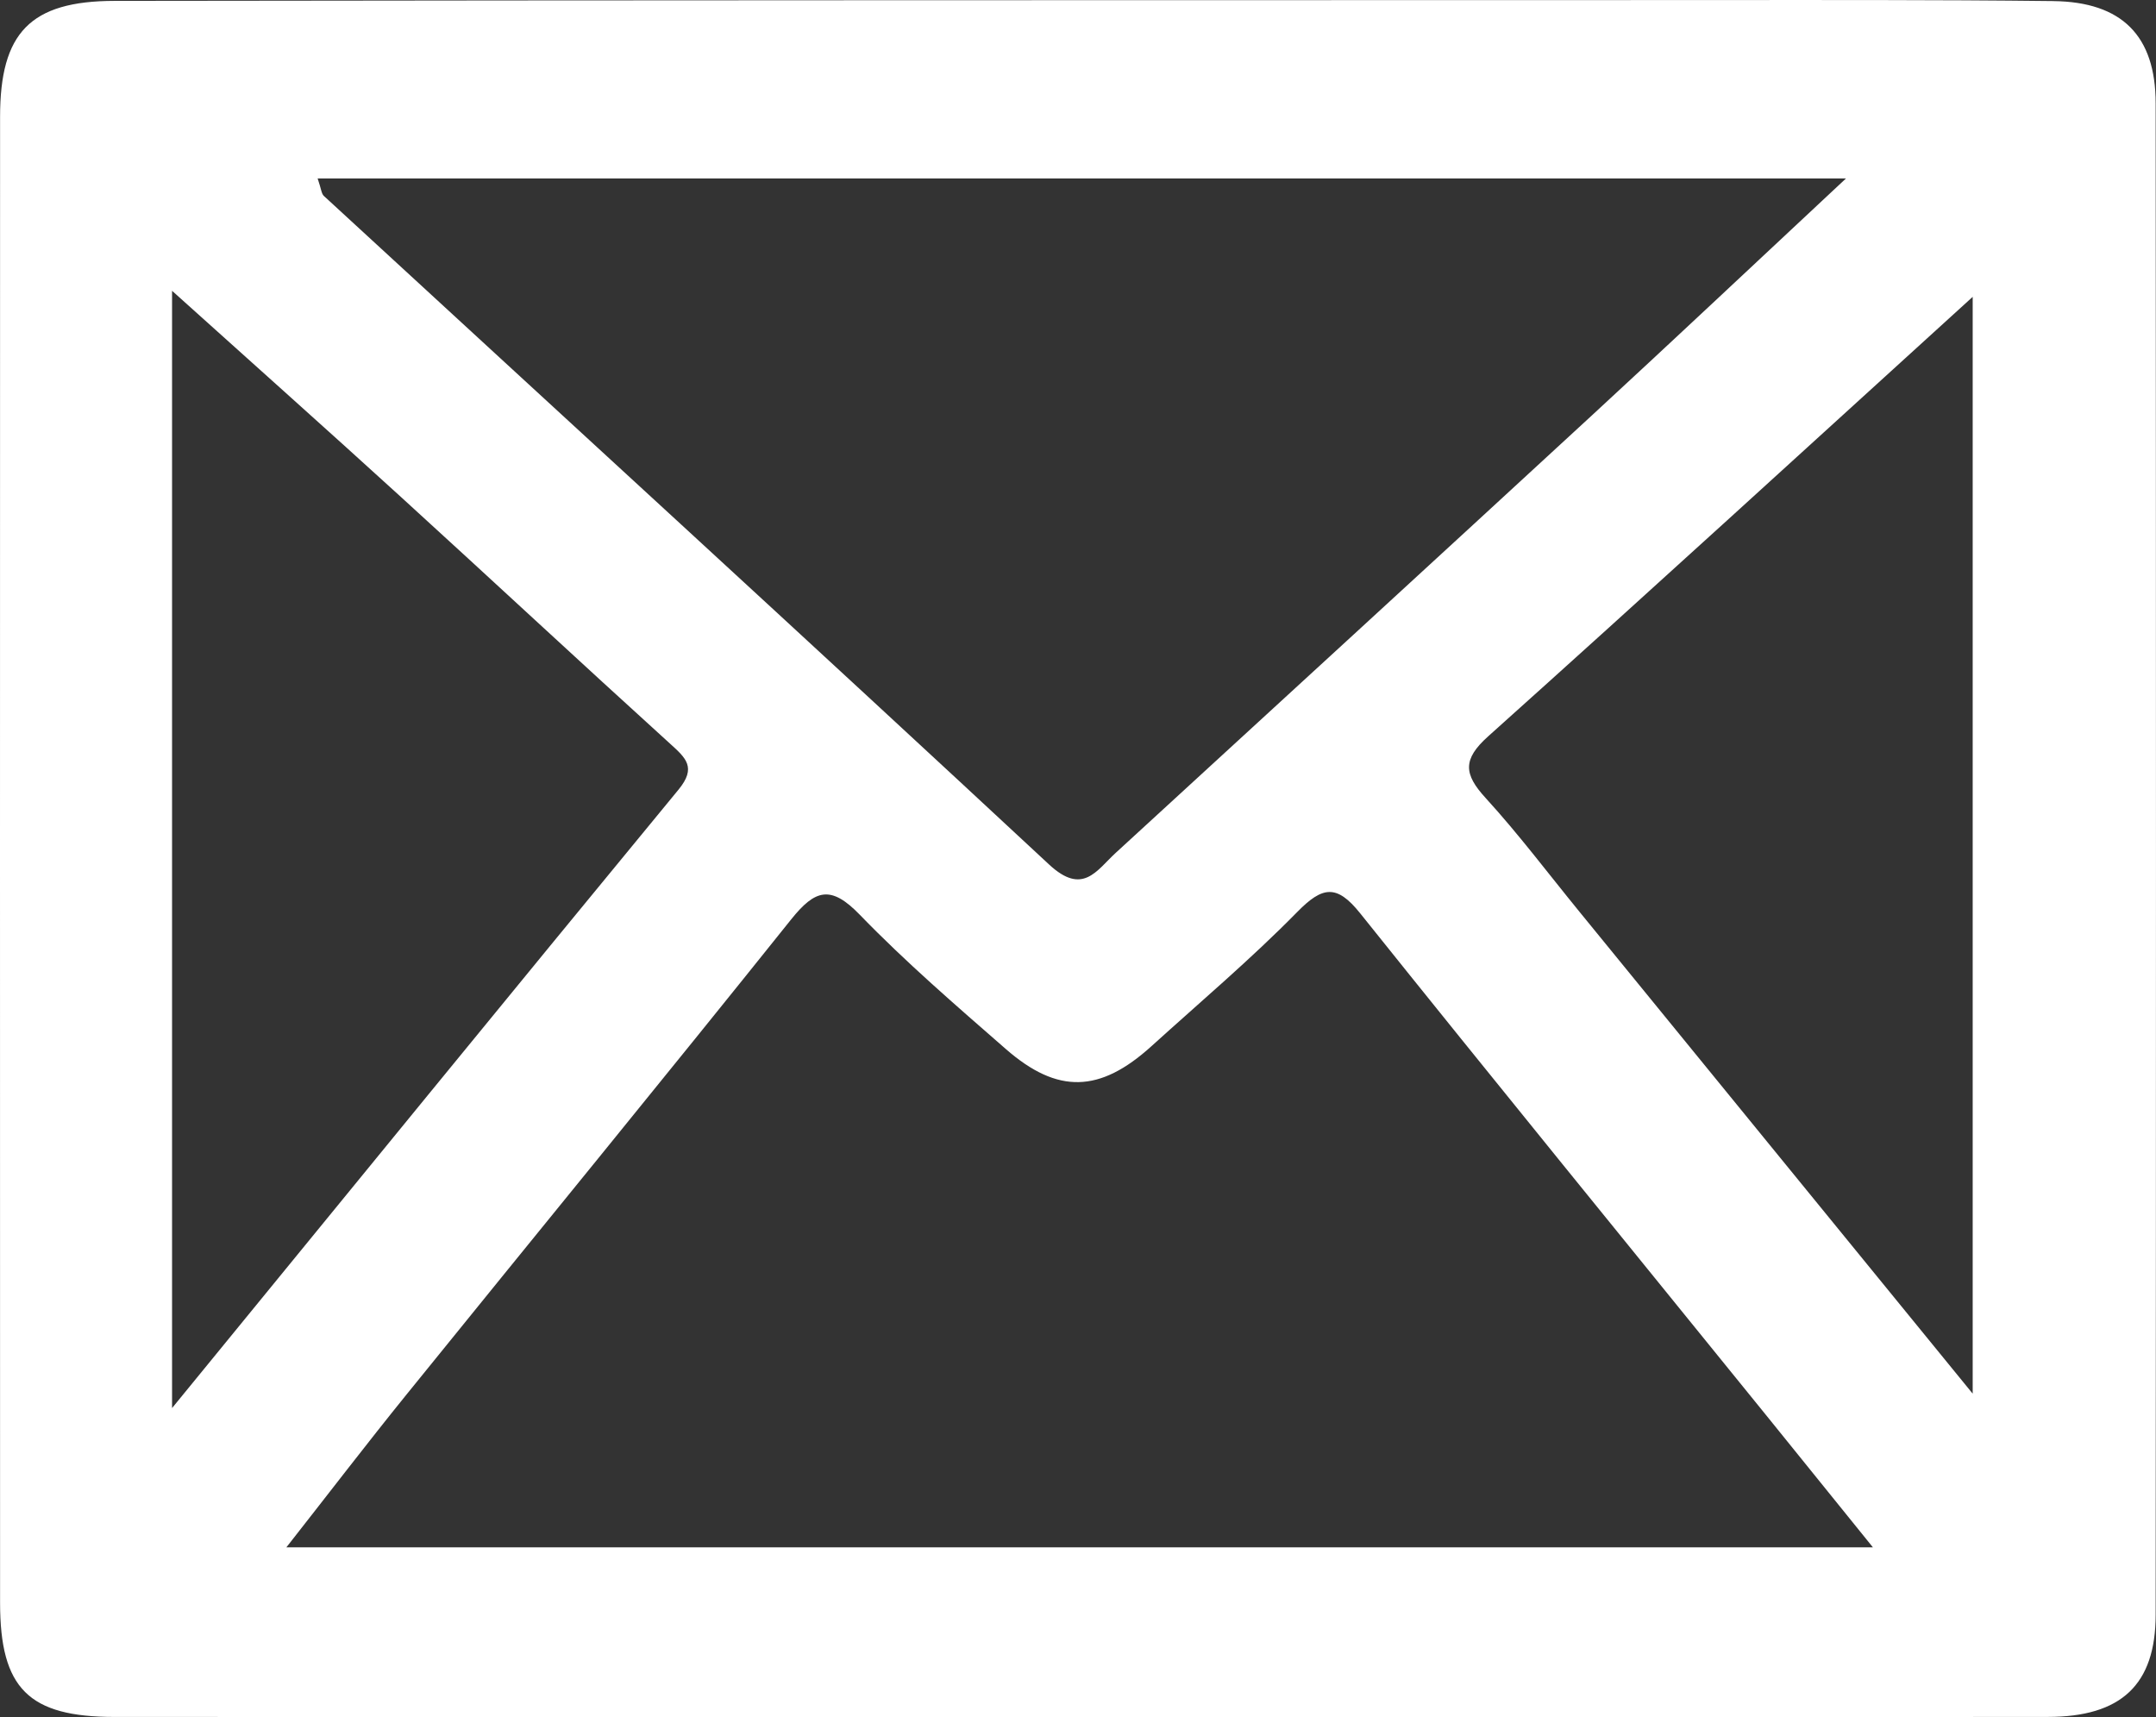 <?xml version="1.0" encoding="UTF-8"?><svg id="a" xmlns="http://www.w3.org/2000/svg" viewBox="0 0 883.89 703.97"><rect x="0" y="0" width="883.89" height="703.97" fill="#333333" stroke="none"/><defs><style>.b{fill:#fff;}</style></defs><path class="b" d="M841.84,.44C792.71-.13,743.58,.02,694.45,.03,478.63,.07,262.81,.05,46.99,.36,12.34,.41,.03,13.46,.03,47.91,0,250.97-.02,454.03,.03,657.09c0,35.16,11.7,46.8,46.91,46.82,130.78,.07,261.57,.03,392.35,.04,133.42,0,266.84,.08,400.25-.05,30.06-.03,44.18-13.17,44.21-41.88,.18-206.56,.17-413.12,0-619.68-.02-27.69-13.87-41.56-41.92-41.89h0Zm-85.04,72.71c-37.16,34.68-70.41,66.02-104,96.99-65.01,59.94-130.19,119.69-195.34,179.46-7.94,7.28-13.53,17.7-27.39,4.81-98.69-91.81-198.16-182.78-297.31-274.09-1-.92-1.06-2.85-2.54-7.16H756.8ZM70.55,119.23c33.61,30.25,63.84,57.18,93.75,84.45,36.89,33.62,73.4,67.64,110.36,101.17,6.51,5.91,11.01,9.77,3.51,18.88-68.04,82.59-135.65,165.53-207.63,253.55V119.23h.01Zm46.84,515.16c17.66-22.49,33.06-42.63,49-62.34,52.62-65.07,105.68-129.78,157.96-195.12,9.88-12.34,16.28-14.16,28.15-1.89,18.82,19.45,39.45,37.22,59.88,55.06,21.26,18.57,38.58,17.92,59.66-1.17,20.09-18.21,40.86-35.76,59.82-55.07,10.33-10.52,16.15-11.42,25.74,.54,55.02,68.71,110.66,136.94,166.08,205.33,13.54,16.71,27.03,33.45,44.16,54.65H117.39Zm691.34-63.03c-55.05-67.47-108.24-132.66-161.44-197.85-12.67-15.52-24.74-31.59-38.24-46.36-8.91-9.74-9.54-15.77,1.03-25.25,65.71-58.9,130.8-118.5,198.66-180.2v449.65h-.01Z"/></svg>